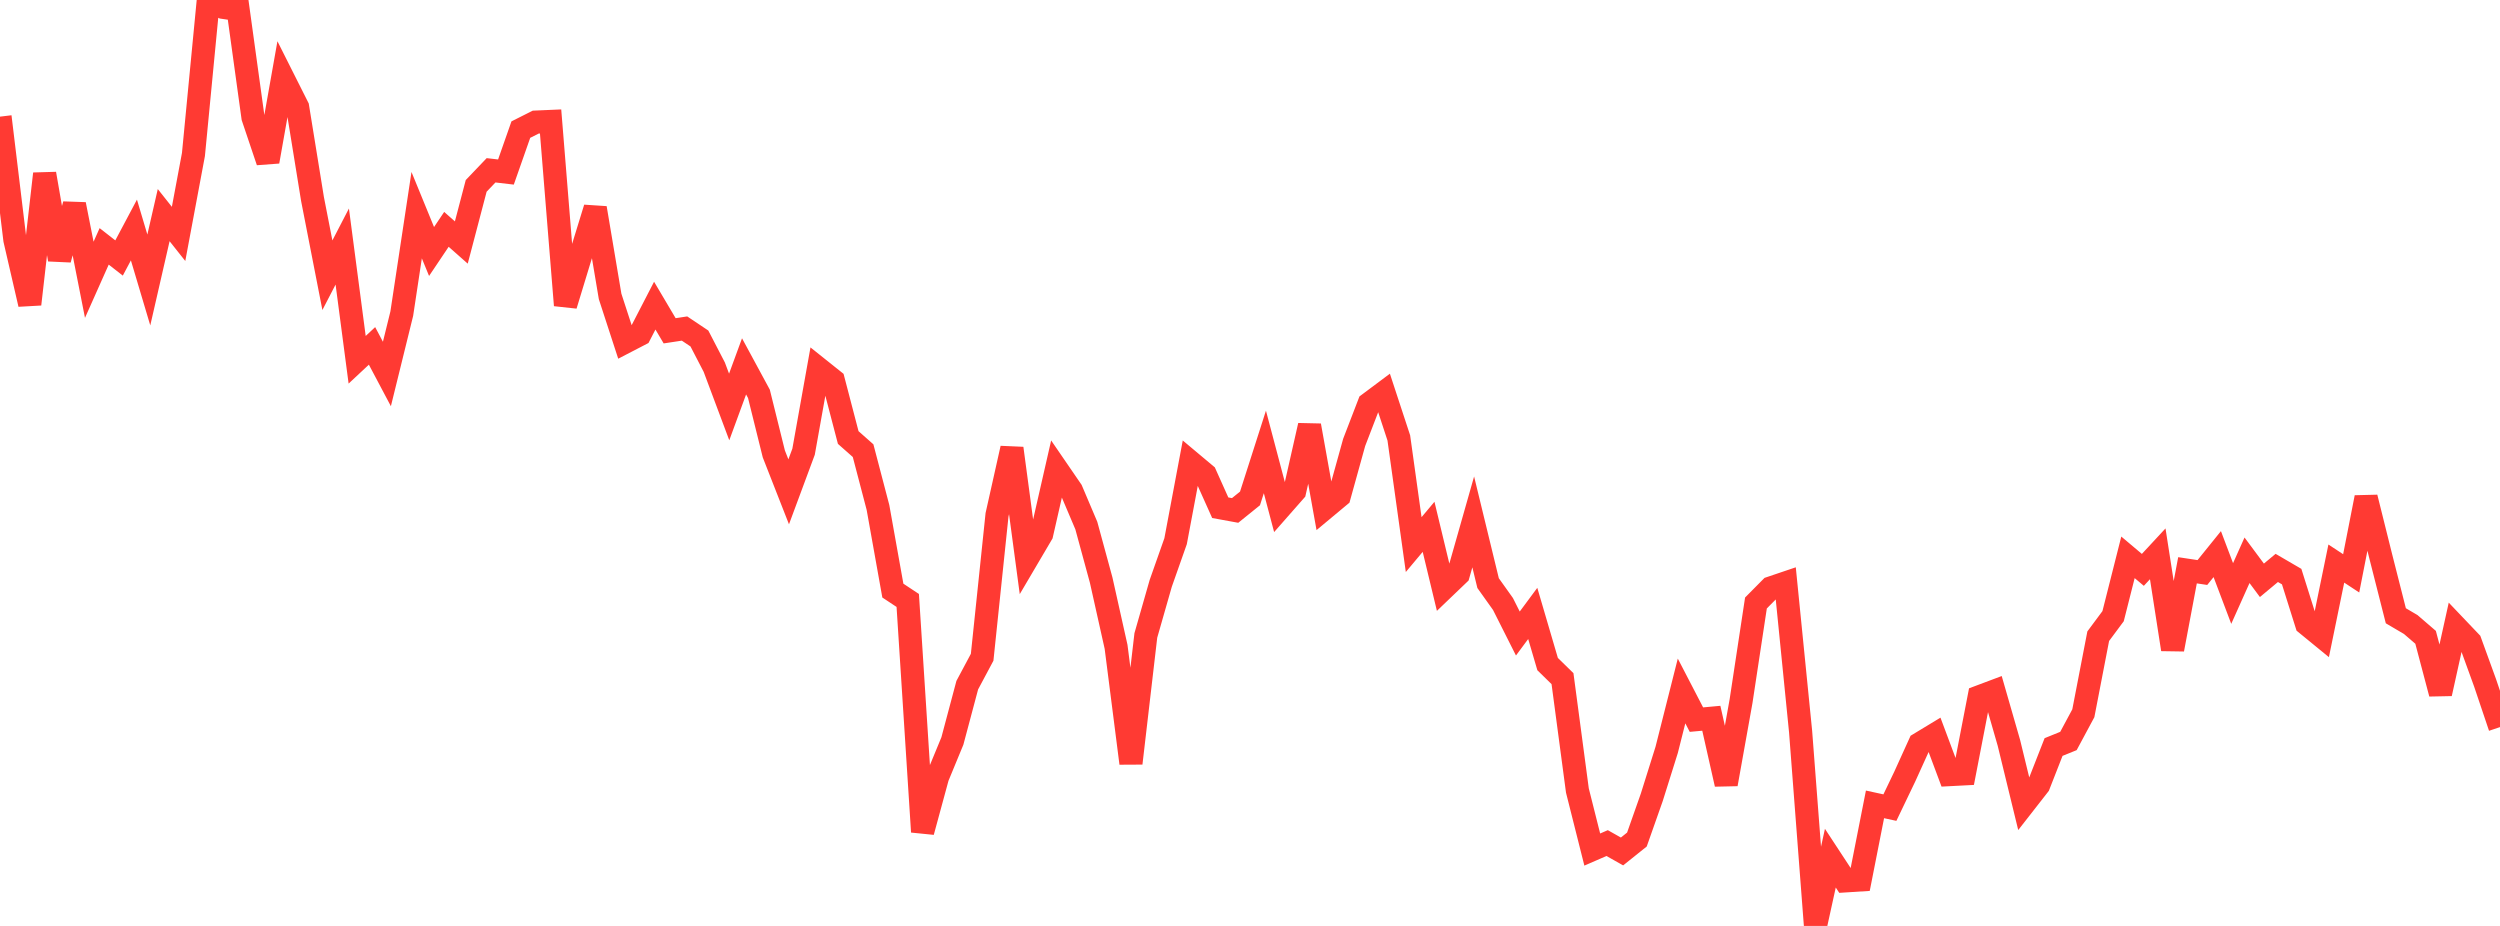 <?xml version="1.0" standalone="no"?>
<!DOCTYPE svg PUBLIC "-//W3C//DTD SVG 1.1//EN" "http://www.w3.org/Graphics/SVG/1.1/DTD/svg11.dtd">

<svg width="135" height="50" viewBox="0 0 135 50" preserveAspectRatio="none" 
  xmlns="http://www.w3.org/2000/svg"
  xmlns:xlink="http://www.w3.org/1999/xlink">


<polyline points="0.0, 6.299 0.804, 12.949 1.607, 16.427 2.411, 9.384 3.214, 14.013 4.018, 11.037 4.821, 15.109 5.625, 13.304 6.429, 13.932 7.232, 12.42 8.036, 15.119 8.839, 11.617 9.643, 12.631 10.446, 8.342 11.25, 0.0 12.054, 0.396 12.857, 0.514 13.661, 6.338 14.464, 8.723 15.268, 4.188 16.071, 5.784 16.875, 10.746 17.679, 14.862 18.482, 13.313 19.286, 19.428 20.089, 18.678 20.893, 20.195 21.696, 16.936 22.5, 11.618 23.304, 13.581 24.107, 12.385 24.911, 13.096 25.714, 10.038 26.518, 9.196 27.321, 9.29 28.125, 6.999 28.929, 6.594 29.732, 6.559 30.536, 16.484 31.339, 13.849 32.143, 11.235 32.946, 16.007 33.75, 18.476 34.554, 18.059 35.357, 16.504 36.161, 17.863 36.964, 17.741 37.768, 18.279 38.571, 19.828 39.375, 21.976 40.179, 19.784 40.982, 21.268 41.786, 24.511 42.589, 26.559 43.393, 24.392 44.196, 19.904 45.0, 20.546 45.804, 23.626 46.607, 24.336 47.411, 27.404 48.214, 31.892 49.018, 32.424 49.821, 44.919 50.625, 41.961 51.429, 40.013 52.232, 36.999 53.036, 35.492 53.839, 27.803 54.643, 24.21 55.446, 30.207 56.25, 28.841 57.054, 25.315 57.857, 26.486 58.661, 28.38 59.464, 31.328 60.268, 34.928 61.071, 41.216 61.875, 34.314 62.679, 31.503 63.482, 29.225 64.286, 24.951 65.089, 25.624 65.893, 27.417 66.696, 27.564 67.5, 26.915 68.304, 24.404 69.107, 27.439 69.911, 26.524 70.714, 22.978 71.518, 27.458 72.321, 26.789 73.125, 23.889 73.929, 21.8 74.732, 21.2 75.536, 23.648 76.339, 29.408 77.143, 28.448 77.946, 31.783 78.75, 31.013 79.554, 28.183 80.357, 31.488 81.161, 32.616 81.964, 34.21 82.768, 33.125 83.571, 35.86 84.375, 36.647 85.179, 42.687 85.982, 45.876 86.786, 45.526 87.589, 45.979 88.393, 45.335 89.196, 43.056 90.0, 40.494 90.804, 37.312 91.607, 38.86 92.411, 38.786 93.214, 42.344 94.018, 37.855 94.821, 32.562 95.625, 31.75 96.429, 31.478 97.232, 39.503 98.036, 50.0 98.839, 46.341 99.643, 47.567 100.446, 47.516 101.25, 43.436 102.054, 43.611 102.857, 41.936 103.661, 40.164 104.464, 39.678 105.268, 41.829 106.071, 41.787 106.875, 37.631 107.679, 37.329 108.482, 40.119 109.286, 43.421 110.089, 42.393 110.893, 40.339 111.696, 40.013 112.5, 38.516 113.304, 34.355 114.107, 33.274 114.911, 30.096 115.714, 30.773 116.518, 29.906 117.321, 35.066 118.125, 30.795 118.929, 30.916 119.732, 29.922 120.536, 32.049 121.339, 30.255 122.143, 31.337 122.946, 30.668 123.75, 31.137 124.554, 33.691 125.357, 34.348 126.161, 30.433 126.964, 30.961 127.768, 26.863 128.571, 30.086 129.375, 33.251 130.179, 33.724 130.982, 34.415 131.786, 37.454 132.589, 33.823 133.393, 34.667 134.196, 36.877 135.0, 39.263" fill="none" stroke="#ff3a33" stroke-width="1.25"/>

</svg>